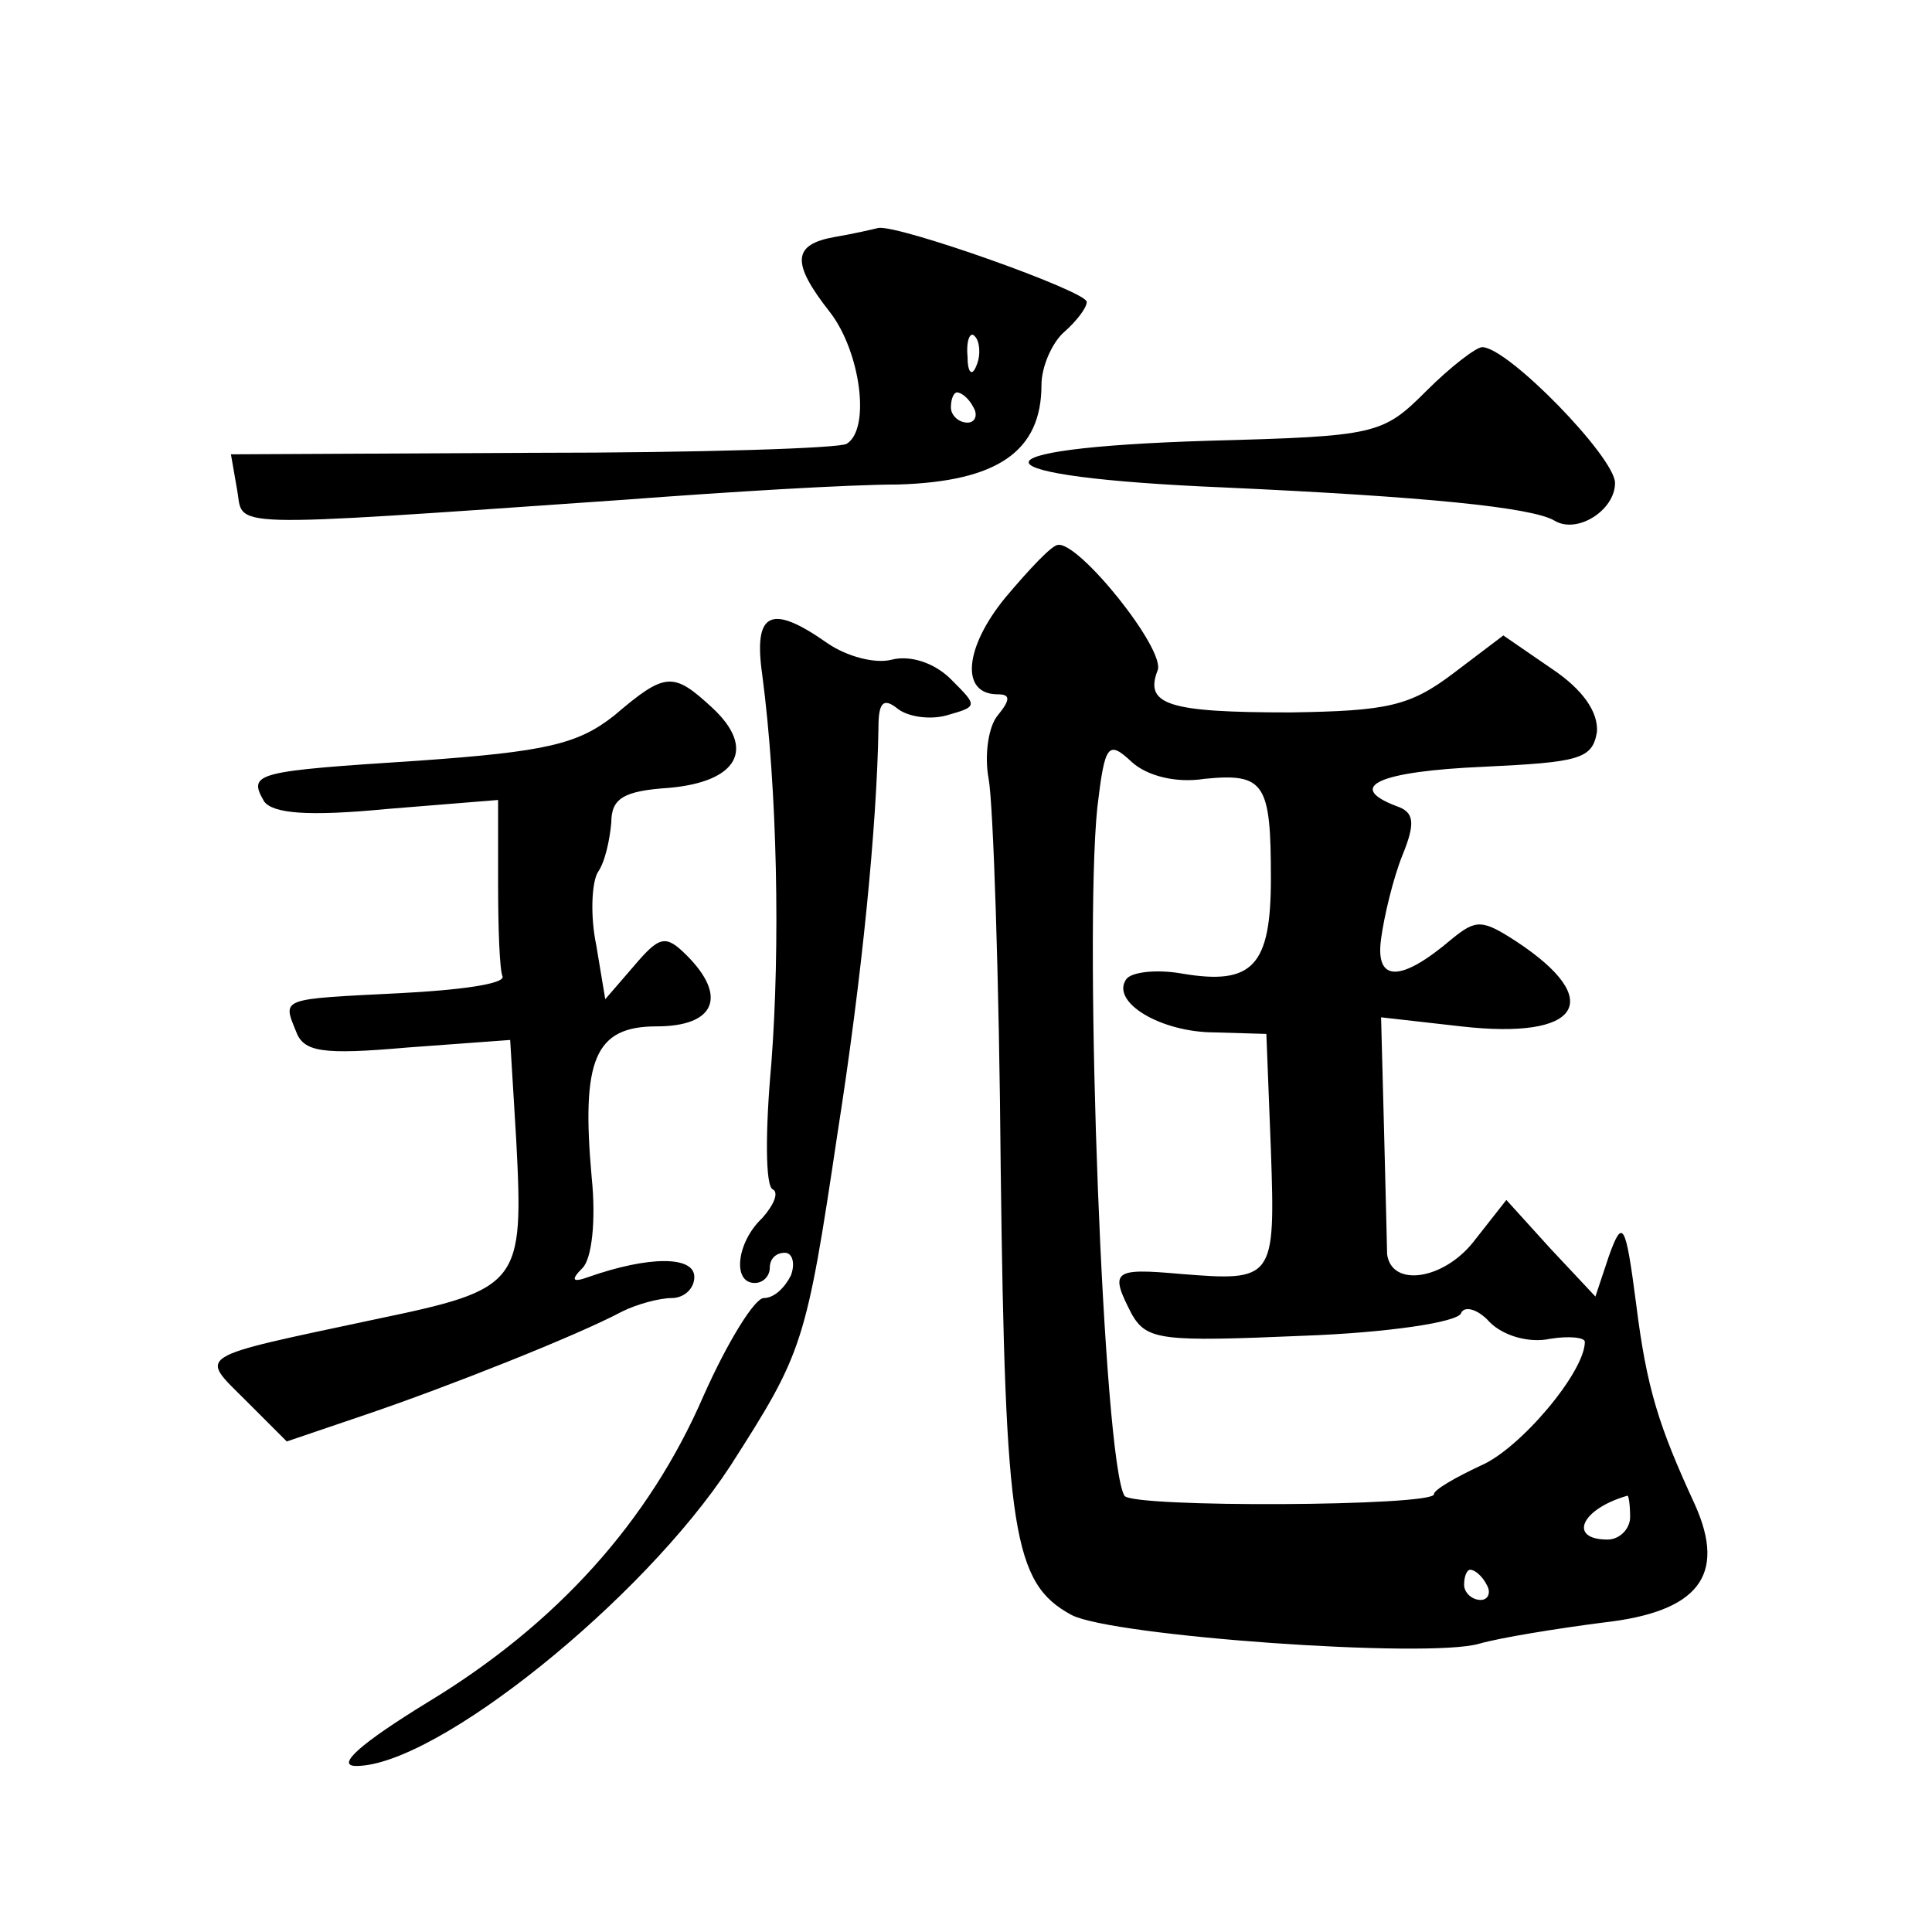 <?xml version="1.0" standalone="no"?>
<!DOCTYPE svg PUBLIC "-//W3C//DTD SVG 20010904//EN"
 "http://www.w3.org/TR/2001/REC-SVG-20010904/DTD/svg10.dtd">
<svg version="1.0" xmlns="http://www.w3.org/2000/svg"
 width="128pt" height="128pt" viewBox="0 0 128 128"
 preserveAspectRatio="xMidYMid meet">
<g transform="translate(0,128) scale(0.1,-0.1)"
fill="#0" stroke="none">
<path d="M553 1123 c-28 -5 -29 -17 -3 -50 20 -26 27 -77 11 -87 -4 -3 -98 -6 -208
-6 l-200 -1 4 -23 c5 -26 -16 -26 258 -7 66 5 147 10 180 10 66 2 95 22 95 66 0
12 7 28 15 35 8 7 15 16 15 20 0 7 -124 51 -138 49 -4 -1 -17 -4 -29 -6z m94 -85
c-3 -8 -6 -5 -6 6 -1 11 2 17 5 13 3 -3 4 -12 1 -19z m-2 -28 c3 -5 1 -10 -4 -10
-6 0 -11 5 -11 10 0 6 2 10 4 10 3 0 8 -4 11 -10z M945 1021 c-29 -29 -33 -30 -144
-33 -164 -5 -158 -24 11 -31 131 -6 203 -13 218 -22 15 -9 40 7 40 25 0 17 -71
90 -88 90 -4 0 -21 -13 -37 -29z M666 884 c-27 -33 -30 -64 -5 -64 8 0 9 -3 0 -14
-6 -7 -9 -26 -6 -42 3 -16 7 -132 8 -259 3 -240 8 -274 47 -295 27 -14 236 -29
270 -19 14 4 51 10 82 14 63 7 82 31 61 78 -24 52 -32 77 -39 133 -7 54 -9 57 -18
32 l-9 -27 -30 32 -29 32 -22 -28 c-20 -25 -54 -30 -57 -8 0 3 -1 40 -2 81 l-2
76 53 -6 c79 -9 96 17 37 56 -23 15 -27 15 -43 2 -34 -29 -51 -29 -47 0 2 15 8
40 14 55 9 22 8 29 -4 33 -34 13 -11 23 58 26 63 3 72 5 75 23 1 13 -9 28 -30 42
l-32 22 -33 -25 c-29 -22 -44 -25 -108 -26 -81 0 -97 5 -88 28 5 14 -52 85 -66
83 -4 0 -19 -16 -35 -35z m132 -120 c40 4 44 -3 44 -66 0 -58 -12 -71 -59 -63 -17
3 -34 1 -37 -4 -10 -15 23 -35 59 -35 l34 -1 3 -77 c3 -86 2 -87 -60 -82 -45 4
-47 2 -32 -27 10 -17 20 -18 113 -14 56 2 103 9 105 15 2 5 11 3 19 -6 9 -9 26
-14 40 -11 12 2 23 1 23 -2 0 -20 -43 -71 -69 -82 -17 -8 -31 -16 -31 -19 0 -8
-200 -9 -205 -1 -14 23 -27 368 -18 456 5 42 7 45 23 30 10 -9 29 -14 48 -11z m282
-489 c0 -8 -7 -15 -15 -15 -26 0 -18 20 13 29 1 1 2 -6 2 -14z m-95 -45 c3 -5 1
-10 -4 -10 -6 0 -11 5 -11 10 0 6 2 10 4 10 3 0 8 -4 11 -10z M505 833 c10 -76
12 -180 6 -258 -4 -44 -4 -81 1 -83 4 -2 1 -10 -7 -19 -17 -16 -20 -43 -5 -43 6
0 10 5 10 10 0 6 4 10 10 10 5 0 7 -7 4 -15 -4 -8 -11 -15 -18 -15 -6 0 -24 -29
-40 -65 -36 -83 -97 -151 -183 -203 -44 -27 -61 -42 -47 -42 53 0 190 110 248 199
48 75 50 80 71 221 16 102 26 203 27 268 0 16 3 20 12 13 7 -6 22 -8 33 -5 21 6
21 6 3 24 -11 11 -27 16 -39 13 -11 -3 -30 2 -43 11 -37 26 -49 21 -43 -21z M407
806 c-24 -19 -45 -24 -130 -30 -108 -7 -113 -8 -102 -27 6 -8 29 -10 81 -5 l74
6 0 -55 c0 -30 1 -58 3 -62 1 -5 -29 -9 -68 -11 -79 -4 -78 -3 -69 -25 5 -14 17
-16 74 -11 l68 5 4 -66 c5 -96 3 -99 -93 -119 -122 -26 -117 -23 -86 -54 l27 -27
53 18 c53 18 139 52 169 68 10 5 25 9 33 9 8 0 15 6 15 14 0 14 -30 14 -70 0 -11
-4 -12 -2 -4 6 6 6 9 31 6 60 -7 78 2 100 43 100 39 0 47 20 20 47 -14 14 -18 13
-35 -7 l-19 -22 -6 36 c-4 19 -3 41 1 48 5 7 8 22 9 33 0 16 8 21 38 23 46 4 58
26 29 53 -26 24 -31 24 -65 -5z"/>
</g>
</svg>
